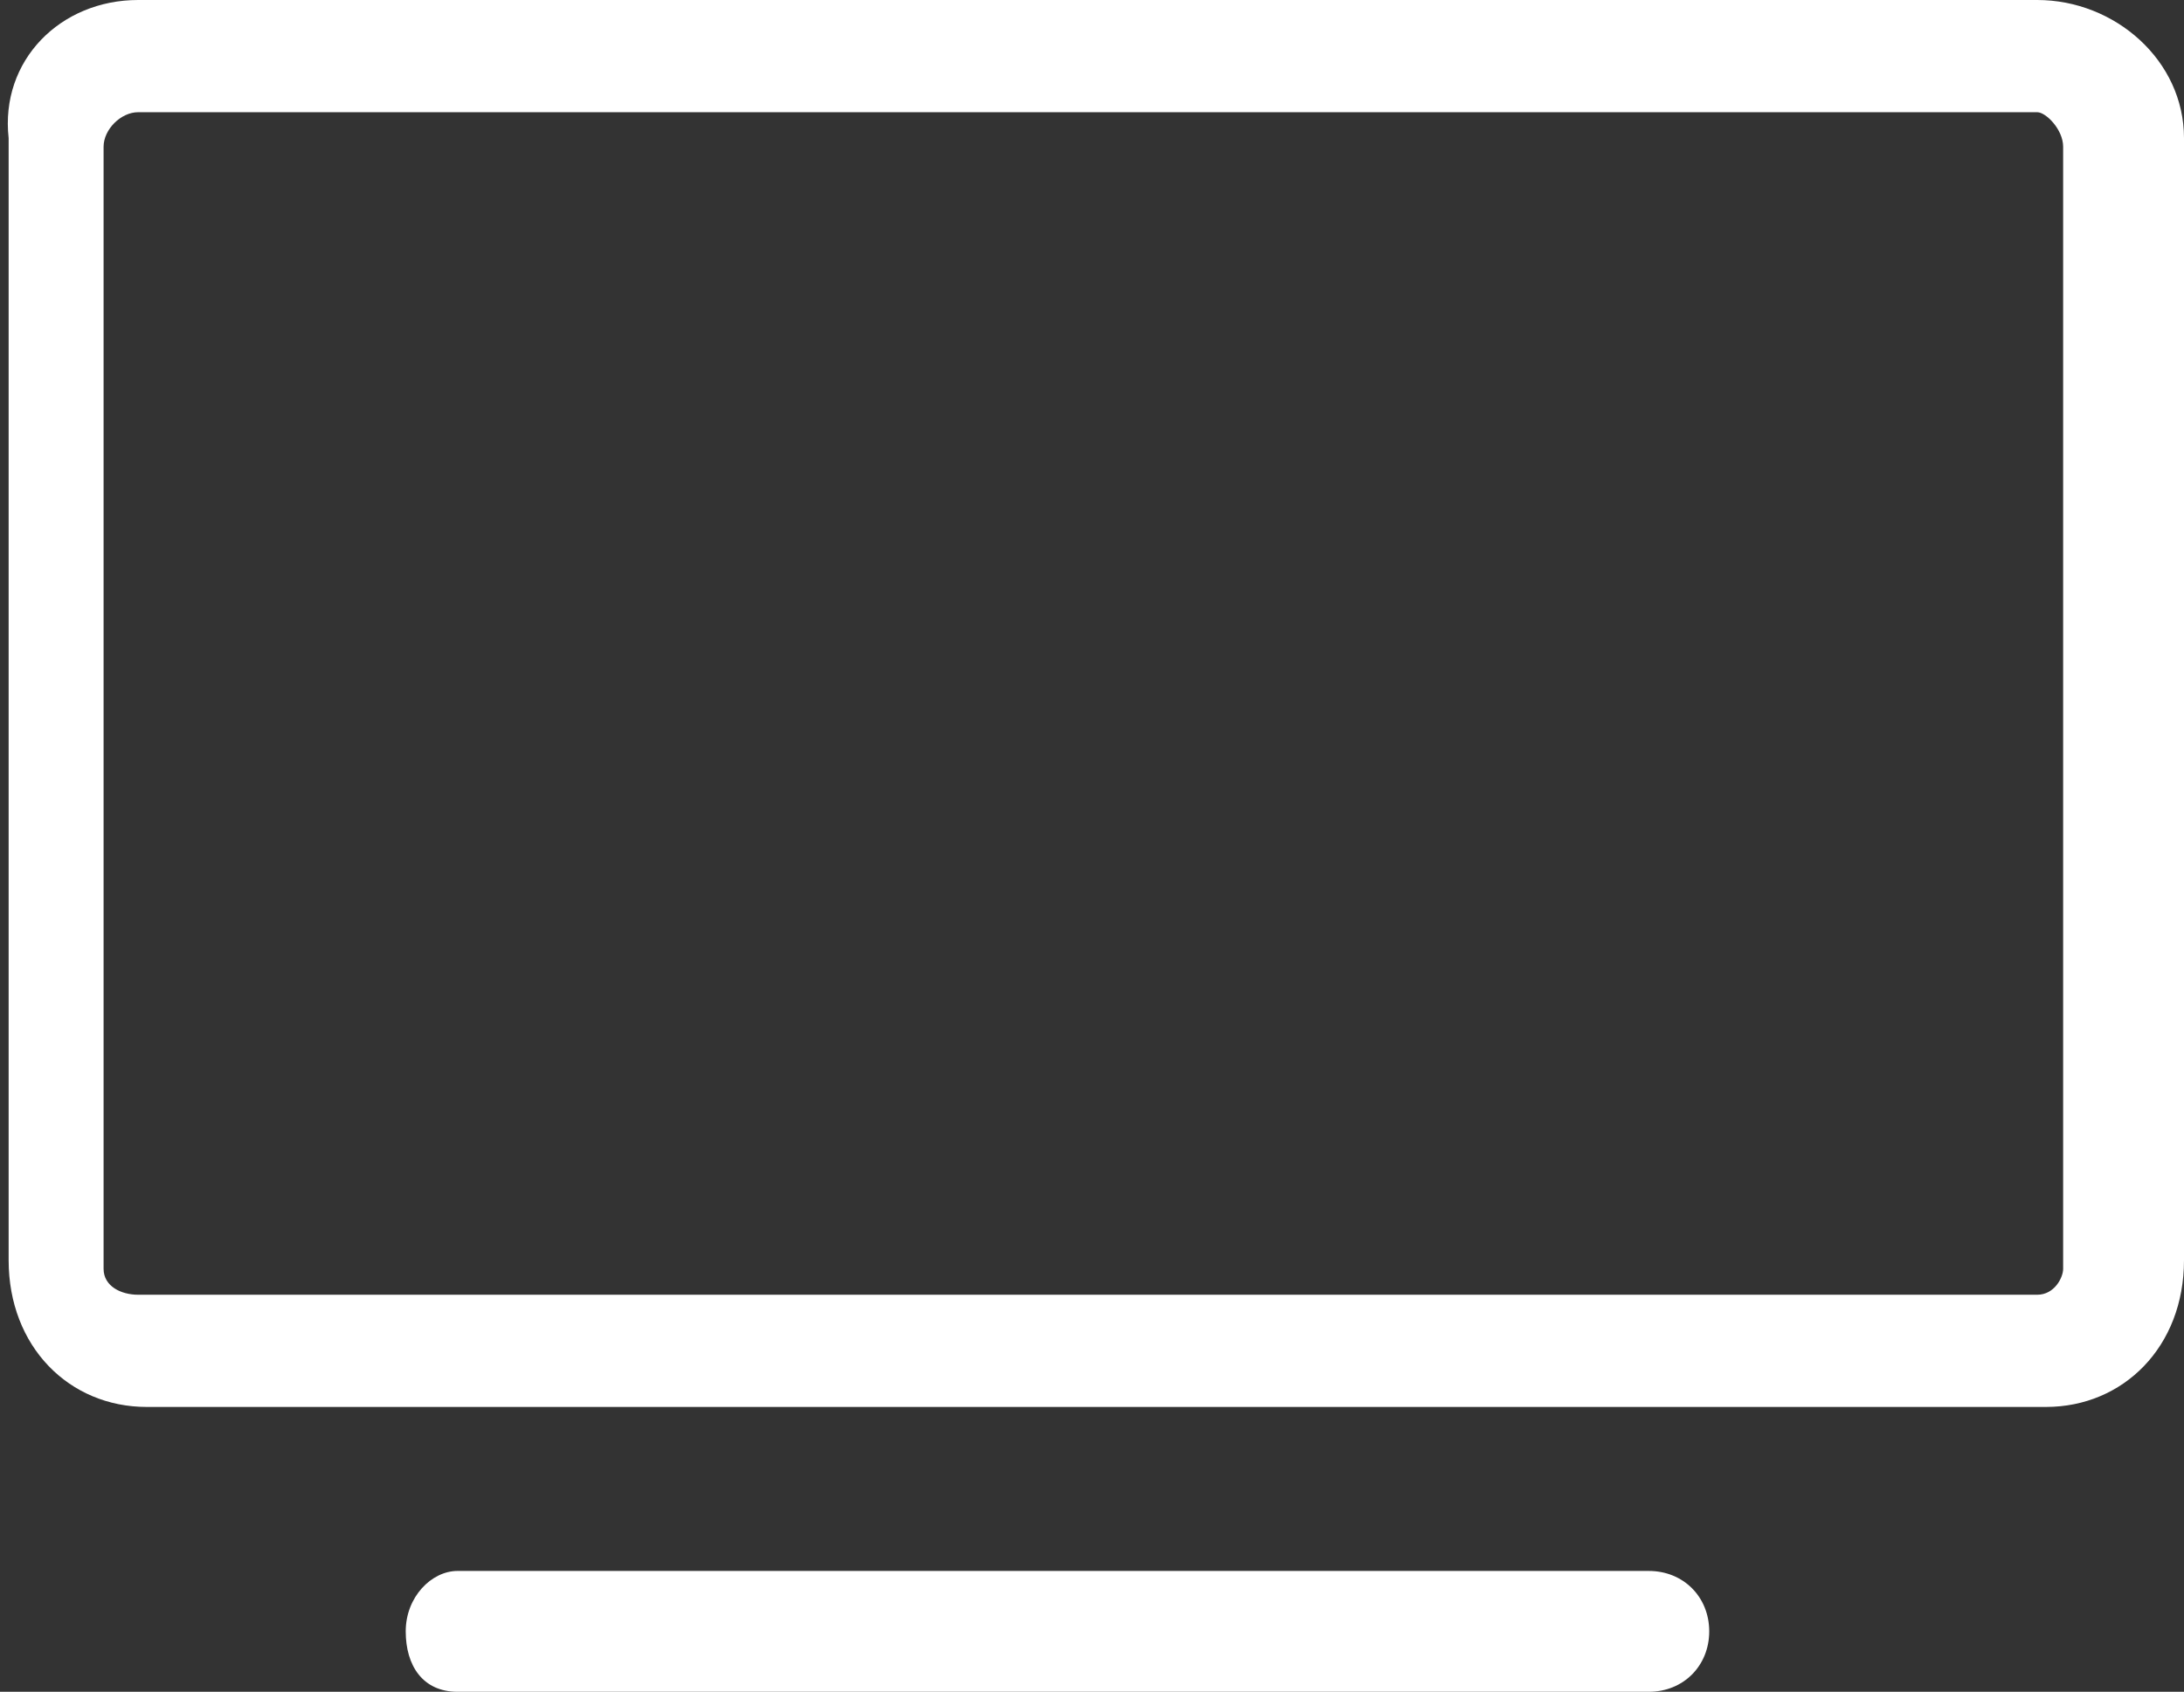 <svg fill="#fff" version="1.1" id="SVGZimmerIconTV" xmlns="http://www.w3.org/2000/svg" xmlns:xlink="http://www.w3.org/1999/xlink" x="0px" y="0px" viewBox="0 0 25.3 19.6" style="enable-background:new 0 0 25.3 19.6;" xml:space="preserve">
	<rect x="0" y="0" width="25.3" height="19.6" fill="#333333" stroke="none"/>
	<path class="svgzimmericon" d="M23.7,16.3h-22c-0.9,0-1.6-0.7-1.6-1.7v-13C0,0.7,0.7,0,1.6,0h22c0.9,0,1.7,0.7,1.7,1.6v13C25.3,15.6,24.6,16.3,23.7,16.3z
		 M1.6,1.3c-0.2,0-0.4,0.2-0.4,0.4v13c0,0.2,0.2,0.3,0.4,0.3h22c0.2,0,0.3-0.2,0.3-0.3v-13c0-0.2-0.2-0.4-0.3-0.4H1.6z"></path>
	<path class="svgzimmericon" d="M19.1,19.6H5.3c-0.4,0-0.6-0.3-0.6-0.7s0.3-0.7,0.6-0.7h13.8c0.4,0,0.7,0.3,0.7,0.7S19.5,19.6,19.1,19.6z"></path>
</svg>